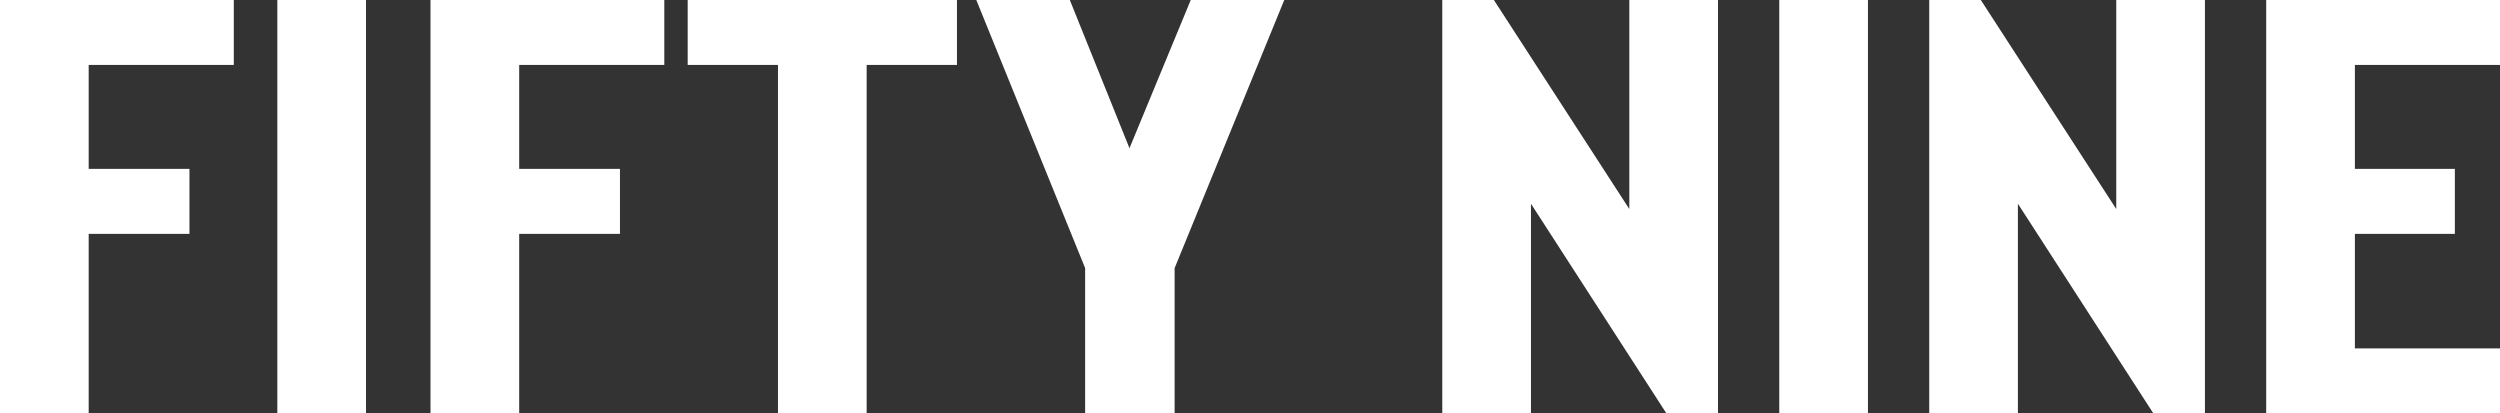 <?xml version="1.0" encoding="UTF-8"?> <svg xmlns="http://www.w3.org/2000/svg" width="629" height="104" viewBox="0 0 629 104" fill="none"><rect x="0" y="0" width="629" height="104" fill="#333333" stroke="none"/><path fill-rule="evenodd" clip-rule="evenodd" d="M22.313 16.343V42.492H47.667V58.834H22.313V104H0V0H58.823V16.343H22.313ZM92.089 0H69.776V104H92.089V0ZM130.628 16.343V42.492H155.983V58.834H130.628V104H108.315V0H167.138V16.343H130.628ZM240.769 16.343H218.05V104H195.739V16.343H173.022V0H240.769V16.343ZM295.535 67.451V104H273.02V67.451L245.637 0H269.166L284.176 37.291L299.592 0H323.121L295.535 67.451ZM432.248 104H419.266L385.19 51.258V104H362.878V0H375.859L409.936 52.594V0H432.248V104ZM469.976 0H447.663V104H469.976V0ZM554.762 104H541.78L507.704 51.258V104H485.392V0H498.373L532.45 52.594V0H554.762V104ZM592.49 16.343V42.492H617.642V58.834H592.49V87.657H629V104H570.177V0H629V16.343H592.49Z" fill="white"></path></svg> 